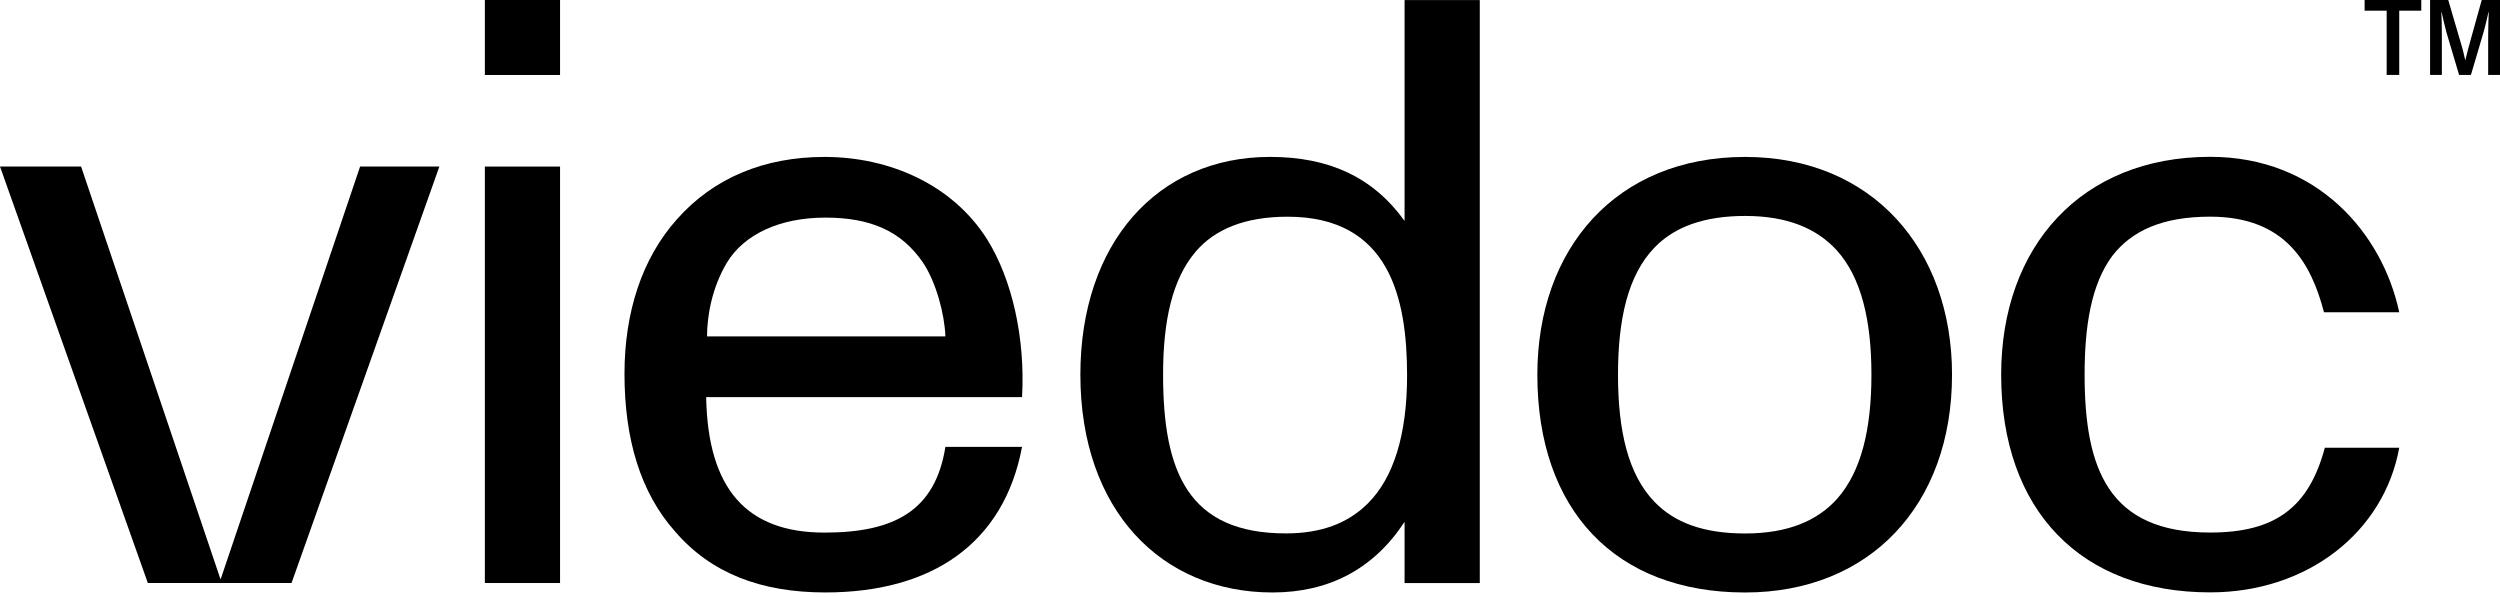 <svg width="180" height="43" viewBox="0 0 180 43" fill="none" xmlns="http://www.w3.org/2000/svg">
<g id="wordmark">
<path id="Vector" d="M34.91 5.395V0H40.324V5.398H34.91V5.395ZM34.91 41.981V11.992H40.324V41.977H34.91V41.981Z" fill="black"/>
<path id="Vector_2" d="M25.927 11.99L15.881 41.722L5.838 11.99H0L10.644 41.975H20.991L31.635 11.99H25.927Z" fill="black"/>
<path id="Vector_3" d="M59.426 15.668C56.067 15.668 53.545 16.923 52.346 18.897C51.268 20.692 50.907 22.727 50.907 24.222H68.069C68.008 22.607 67.407 20.333 66.449 18.897C64.889 16.627 62.669 15.668 59.426 15.668ZM59.366 11.299C64.108 11.299 68.606 13.333 71.067 17.223C72.867 20.096 73.829 24.345 73.588 28.594H50.844C50.964 35.177 53.726 38.347 59.366 38.347C64.465 38.347 67.347 36.721 68.069 32.173H73.588C72.269 39.176 67.047 42.656 59.426 42.656C54.804 42.656 51.204 41.281 48.623 38.287C46.102 35.473 44.963 31.584 44.963 26.916C44.963 22.487 46.222 18.598 48.743 15.784C51.385 12.797 55.048 11.299 59.366 11.299Z" fill="black"/>
<path id="Vector_4" d="M92.706 15.603C89.637 15.603 87.473 16.502 86.09 18.117C84.407 20.091 83.742 23.085 83.742 26.974C83.742 33.977 85.546 38.405 92.586 38.405C95.115 38.405 97.038 37.686 98.481 36.251C100.345 34.396 101.31 31.283 101.31 27.034C101.31 21.47 100.047 15.603 92.706 15.603ZM106.544 0V41.981H101.129V37.57C98.905 40.983 95.656 42.658 91.624 42.658C83.622 42.658 77.787 36.734 77.787 26.977C77.787 17.521 83.321 11.297 91.444 11.297C95.656 11.297 98.845 12.732 101.129 15.906V0.004H106.544V0Z" fill="black"/>
<path id="Vector_5" d="M125.648 15.548C122.717 15.548 120.563 16.327 119.127 17.822C117.214 19.797 116.496 22.97 116.496 26.979C116.496 30.988 117.214 34.161 119.127 36.136C120.563 37.631 122.656 38.41 125.648 38.41C128.699 38.41 130.853 37.511 132.288 35.896C134.025 33.922 134.743 30.868 134.743 26.979C134.743 23.09 134.025 19.976 132.228 18.002C130.792 16.447 128.699 15.548 125.648 15.548ZM125.648 11.299C134.803 11.299 140.546 17.942 140.546 26.979C140.546 36.376 134.623 42.659 125.648 42.659C116.315 42.659 110.689 36.736 110.689 26.979C110.689 17.882 116.373 11.299 125.648 11.299Z" fill="black"/>
<path id="Vector_6" d="M159.134 42.651C166.174 42.651 171.652 38.283 172.745 32.239H167.387C166.235 36.548 163.805 38.343 159.134 38.343C151.789 38.343 150.092 33.734 150.092 26.971C150.092 23.442 150.577 20.448 152.093 18.414C153.49 16.619 155.676 15.6 159.134 15.6C164.598 15.6 166.415 19.009 167.328 22.483H172.745C171.532 16.799 166.84 11.291 159.134 11.291C149.848 11.291 144.084 17.754 144.084 26.971C144.084 36.788 149.851 42.651 159.134 42.651Z" fill="black"/>
<path id="Vector_7" d="M172.745 5.395V0.769H174.332V0H170.252V0.769H171.84V5.395H172.745Z" fill="black"/>
<path id="Vector_8" d="M175.814 5.395V2.588C175.814 1.964 175.8 1.287 175.778 0.885H175.8C175.884 1.262 176.037 1.957 176.16 2.387L177.055 5.395H177.907L178.788 2.412C178.926 1.95 179.085 1.255 179.17 0.878H179.19L179.162 1.657C179.156 1.975 179.148 2.274 179.148 2.56V5.395H180V0H178.685L177.861 2.958C177.71 3.498 177.596 3.953 177.507 4.316H177.493C177.43 4.009 177.306 3.491 177.139 2.958L176.274 0H174.965V5.395H175.814Z" fill="black"/>
</g>
</svg>

